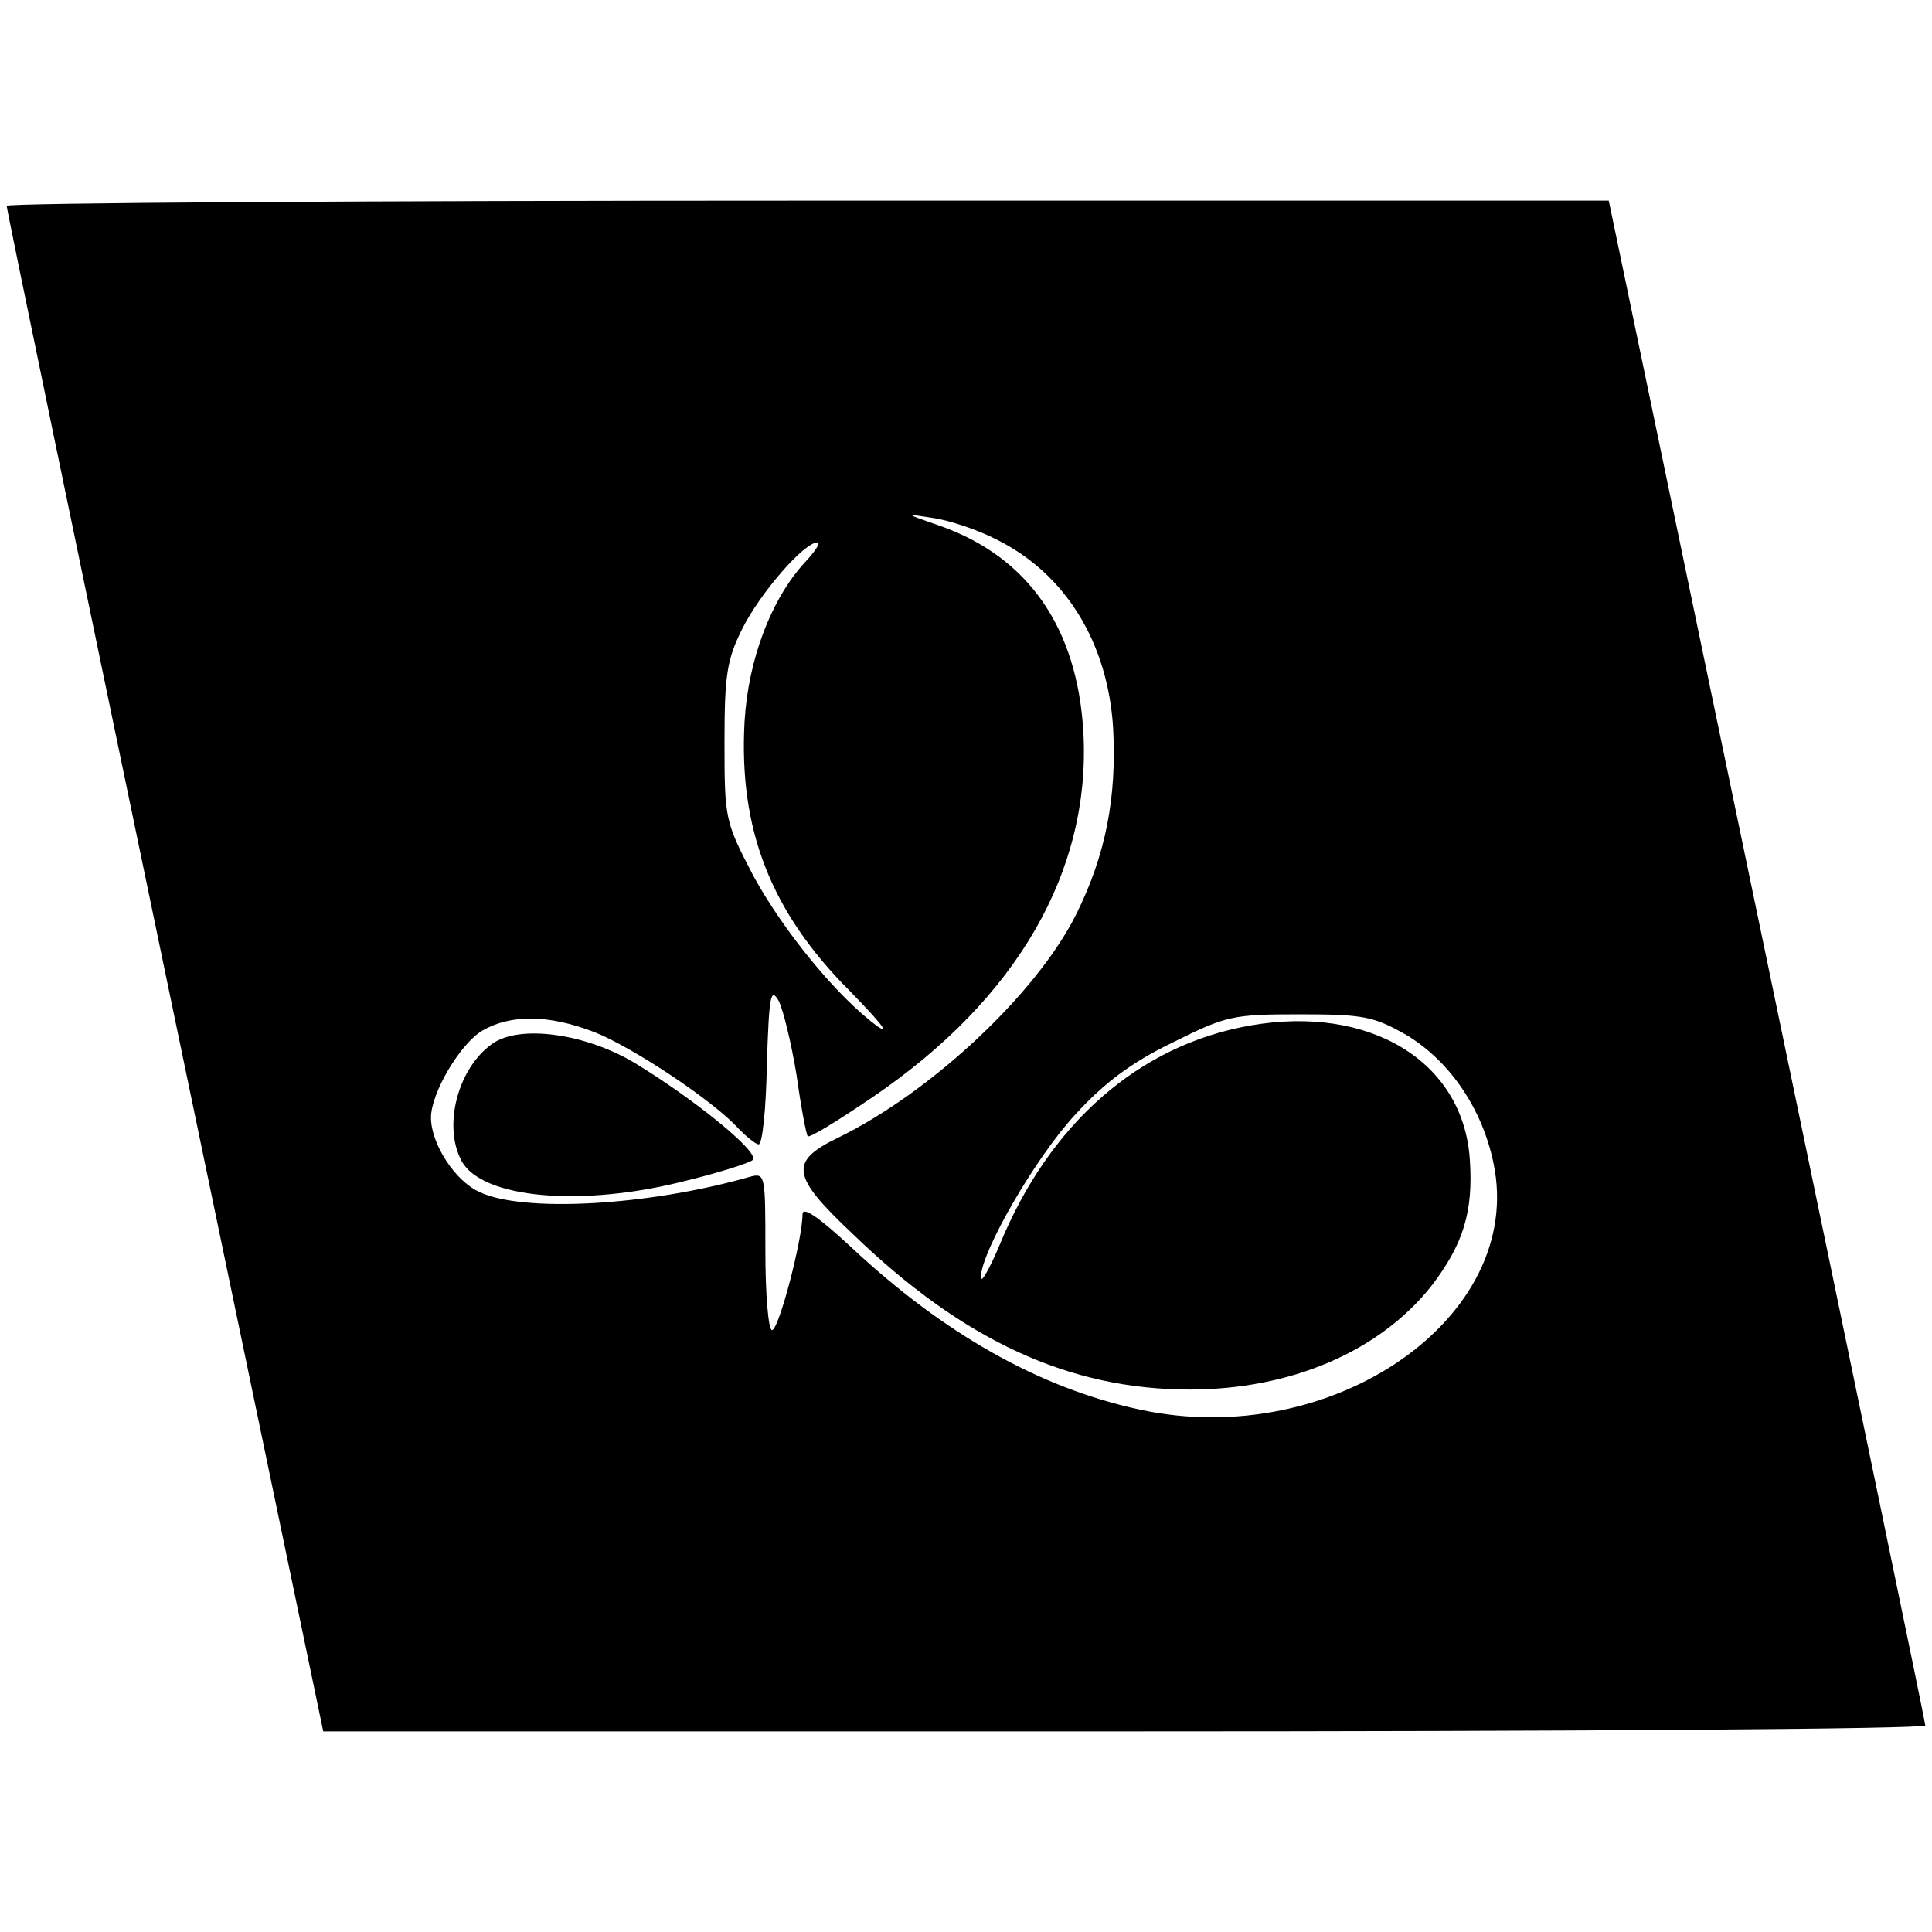 <?xml version="1.0" standalone="no"?>
<!DOCTYPE svg PUBLIC "-//W3C//DTD SVG 20010904//EN"
 "http://www.w3.org/TR/2001/REC-SVG-20010904/DTD/svg10.dtd">
<svg version="1.0" xmlns="http://www.w3.org/2000/svg"
 width="260pt" height="260pt" viewBox="0 0 260 260"
 preserveAspectRatio="xMidYMid meet">
<g transform="translate(0,260) scale(0.1,-0.1)"
fill="#000000" stroke="none">
<path d="M9 2323 c0 -5 96 -468 213 -1030 l213 -1023 1078 0 c592 0 1077 3
1078 8 0 4 -96 467 -213 1029 l-213 1023 -1077 0 c-593 0 -1078 -3 -1079 -7z
m1332 -449 c93 -46 150 -139 157 -254 5 -93 -10 -171 -50 -251 -53 -106 -195
-239 -320 -300 -66 -32 -64 -51 20 -130 148 -143 291 -209 453 -209 136 0 255
51 325 139 43 56 57 100 52 171 -9 132 -135 208 -295 180 -150 -26 -271 -132
-338 -296 -14 -33 -25 -52 -25 -43 0 34 74 162 127 219 39 43 77 71 131 97 72
36 81 38 171 38 87 0 100 -3 144 -28 58 -35 102 -99 117 -173 43 -207 -217
-387 -476 -331 -135 29 -264 102 -389 219 -43 40 -65 55 -65 44 0 -34 -32
-156 -41 -156 -5 0 -9 48 -9 106 0 105 0 106 -22 100 -137 -39 -305 -48 -363
-20 -33 15 -65 65 -65 100 0 33 39 99 69 117 38 22 89 22 151 -2 51 -20 161
-93 194 -130 11 -11 23 -21 27 -21 5 0 10 48 11 108 3 92 5 104 16 85 6 -12
17 -57 24 -100 6 -43 13 -80 15 -82 2 -3 41 21 88 53 194 132 293 304 283 490
-8 141 -74 236 -192 278 -49 17 -49 17 -11 11 22 -3 61 -16 86 -29z m-258 -31
c-45 -49 -76 -130 -81 -214 -8 -145 35 -256 142 -363 37 -38 55 -59 38 -48
-54 39 -127 128 -168 203 -38 73 -39 76 -39 179 0 91 3 112 24 154 24 48 83
116 101 116 5 0 -3 -12 -17 -27z"/>
<path d="M662 1195 c-46 -33 -66 -110 -41 -157 27 -51 162 -63 302 -27 45 11
86 24 90 28 10 10 -79 82 -158 130 -66 40 -156 53 -193 26z"/>
</g>
</svg>
